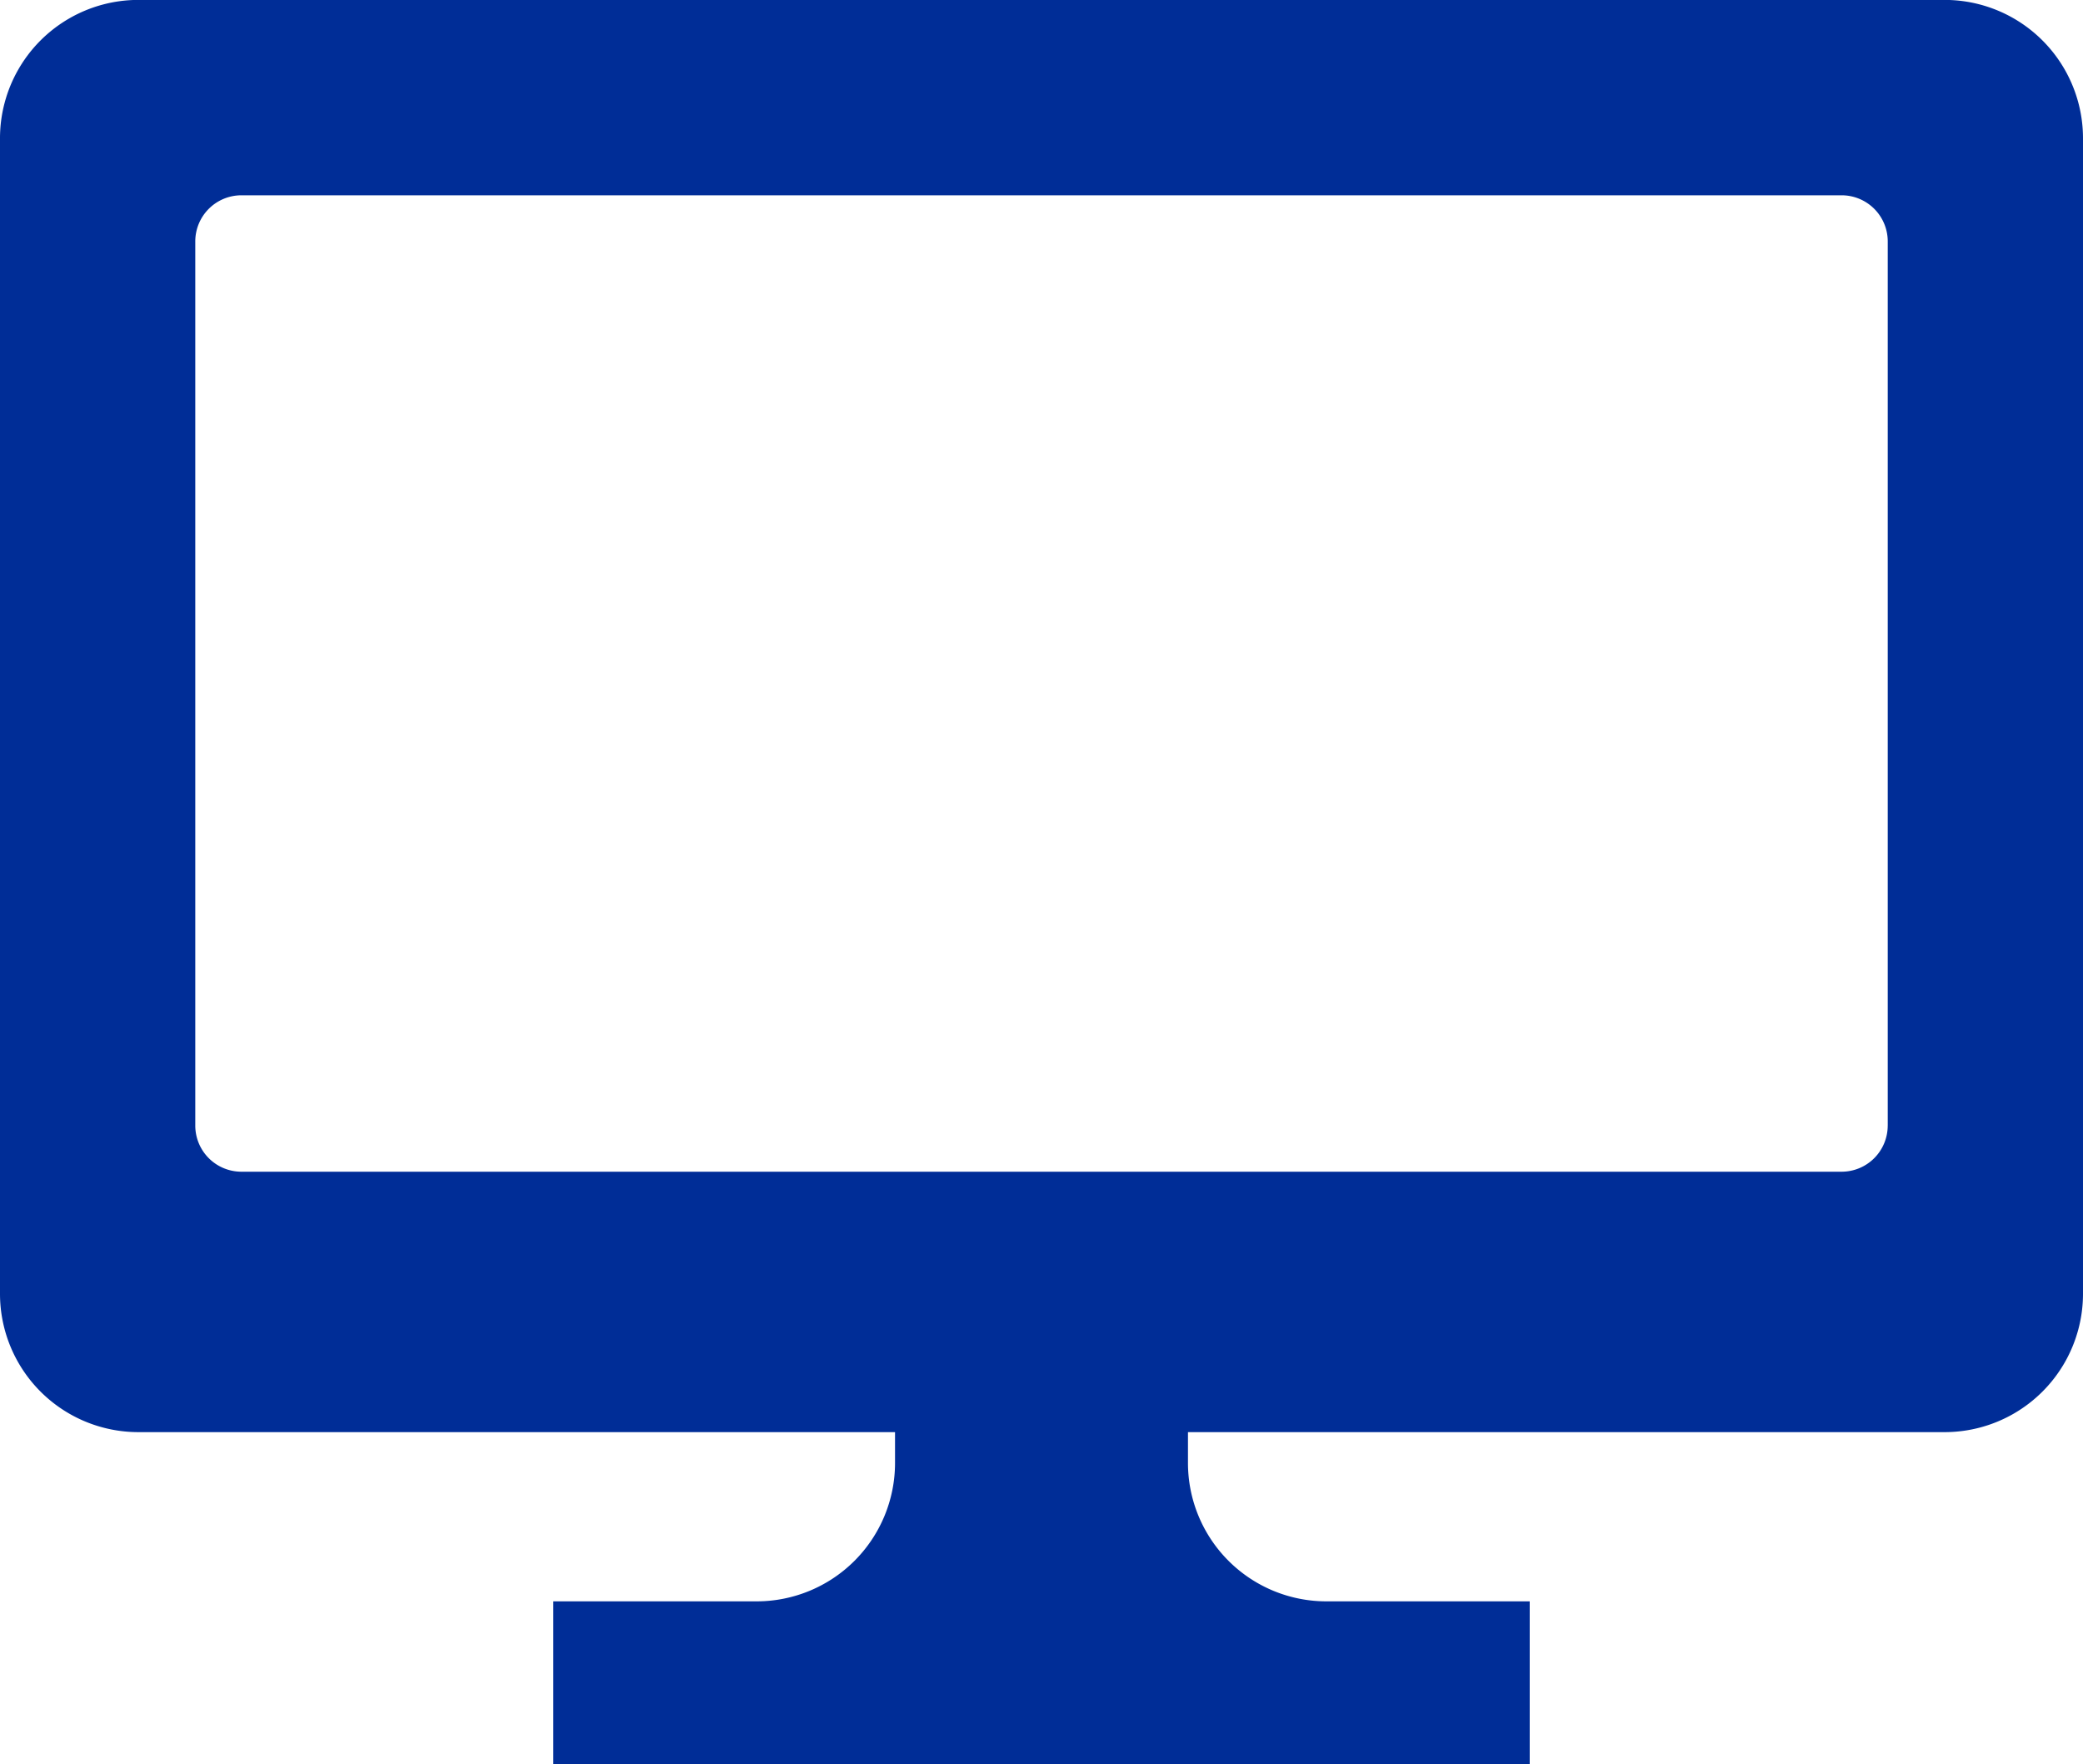 <svg xmlns="http://www.w3.org/2000/svg" width="75.488" height="63.928" viewBox="0 0 75.488 63.928"><defs><style>.a{fill:#002d97;}</style></defs><g transform="translate(0 -39.203)"><path class="a" d="M70.473,39.2H5.015A5.015,5.015,0,0,0,0,44.218V86.086A5.015,5.015,0,0,0,5.015,91.1H32.436v1.117a5.015,5.015,0,0,1-5.015,5.015h-7.37v5.9H55.437v-5.9h-7.37a5.015,5.015,0,0,1-5.015-5.015V91.1H70.473a5.015,5.015,0,0,0,5.015-5.015V44.218A5.015,5.015,0,0,0,70.473,39.2Zm-2.062,40.79a1.672,1.672,0,0,1-1.673,1.673H8.75a1.672,1.672,0,0,1-1.673-1.673V47.953A1.672,1.672,0,0,1,8.75,46.28H66.739a1.672,1.672,0,0,1,1.673,1.673v32.04Z" transform="translate(0 0)"/></g></svg>